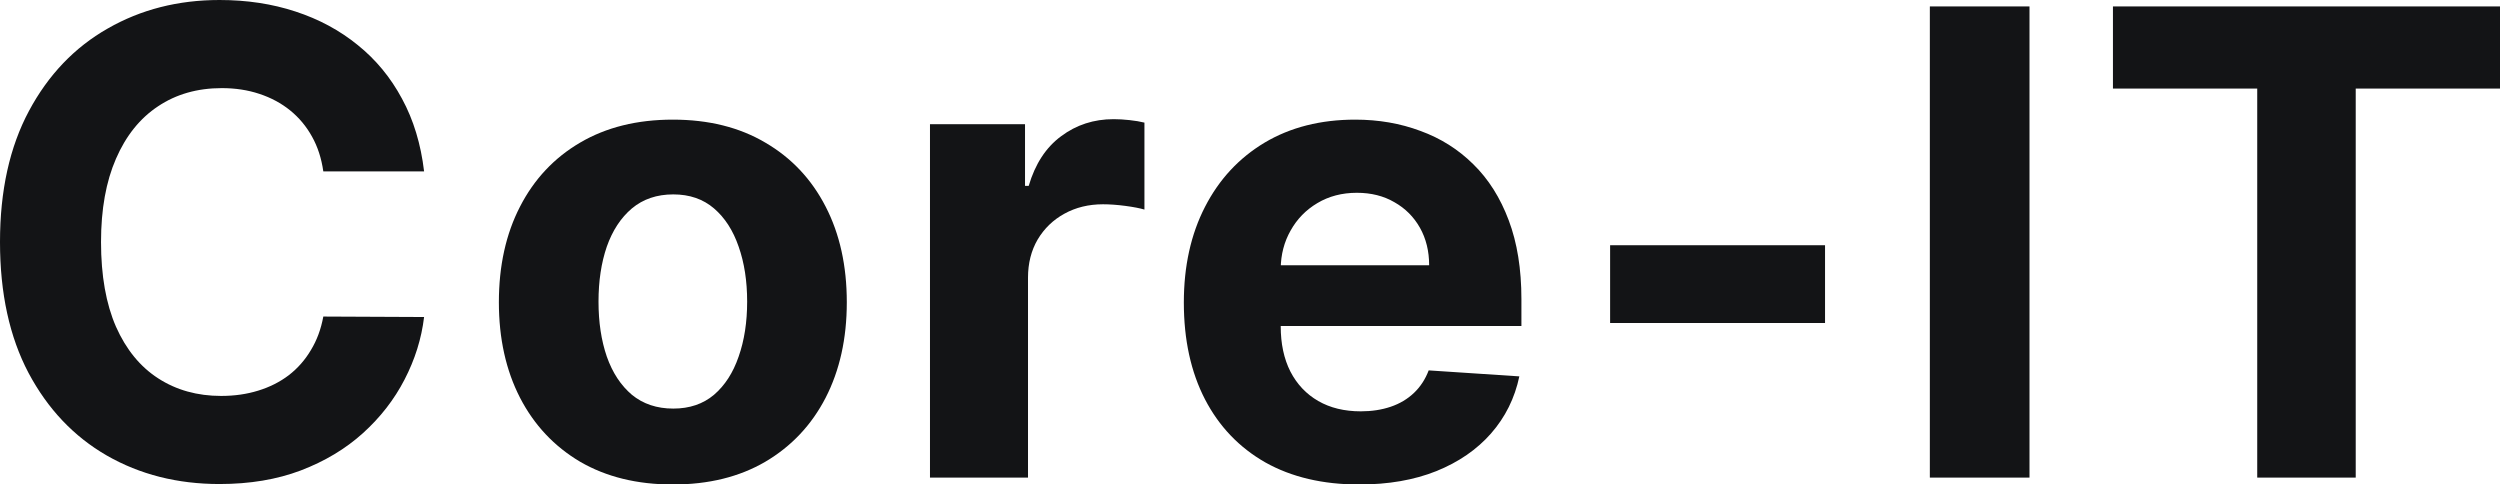 <?xml version="1.0" encoding="UTF-8"?> <svg xmlns="http://www.w3.org/2000/svg" width="129" height="25" viewBox="0 0 129 25" fill="none"><path d="M21.883 8.844H16.683C16.587 8.171 16.394 7.574 16.101 7.051C15.808 6.521 15.432 6.07 14.973 5.698C14.514 5.326 13.983 5.041 13.382 4.843C12.788 4.645 12.143 4.547 11.446 4.547C10.188 4.547 9.091 4.859 8.157 5.484C7.223 6.102 6.499 7.004 5.984 8.191C5.47 9.37 5.213 10.803 5.213 12.488C5.213 14.221 5.47 15.677 5.984 16.857C6.507 18.036 7.235 18.926 8.169 19.527C9.103 20.129 10.184 20.43 11.411 20.43C12.099 20.43 12.736 20.339 13.322 20.157C13.916 19.975 14.442 19.71 14.901 19.361C15.361 19.005 15.741 18.574 16.041 18.067C16.35 17.561 16.564 16.983 16.683 16.334L21.883 16.358C21.749 17.474 21.412 18.55 20.874 19.587C20.343 20.616 19.627 21.538 18.725 22.353C17.83 23.16 16.762 23.801 15.519 24.276C14.284 24.743 12.887 24.976 11.328 24.976C9.159 24.976 7.219 24.486 5.509 23.504C3.807 22.523 2.462 21.102 1.472 19.243C0.491 17.383 0 15.131 0 12.488C0 9.837 0.499 7.582 1.496 5.722C2.493 3.862 3.847 2.445 5.557 1.472C7.267 0.491 9.19 0 11.328 0C12.736 0 14.043 0.198 15.246 0.594C16.457 0.989 17.529 1.567 18.463 2.327C19.398 3.079 20.157 4 20.743 5.093C21.337 6.185 21.717 7.435 21.883 8.844Z" fill="#131416"></path><path d="M34.718 25C32.874 25 31.279 24.608 29.933 23.825C28.596 23.033 27.562 21.933 26.834 20.525C26.106 19.108 25.742 17.466 25.742 15.598C25.742 13.715 26.106 12.069 26.834 10.66C27.562 9.243 28.596 8.143 29.933 7.36C31.279 6.569 32.874 6.173 34.718 6.173C36.563 6.173 38.154 6.569 39.492 7.36C40.837 8.143 41.874 9.243 42.602 10.66C43.331 12.069 43.695 13.715 43.695 15.598C43.695 17.466 43.331 19.108 42.602 20.525C41.874 21.933 40.837 23.033 39.492 23.825C38.154 24.608 36.563 25 34.718 25ZM34.742 21.083C35.581 21.083 36.282 20.845 36.844 20.37C37.406 19.888 37.829 19.231 38.114 18.4C38.407 17.569 38.553 16.623 38.553 15.563C38.553 14.502 38.407 13.556 38.114 12.726C37.829 11.895 37.406 11.238 36.844 10.755C36.282 10.272 35.581 10.031 34.742 10.031C33.895 10.031 33.183 10.272 32.605 10.755C32.035 11.238 31.604 11.895 31.311 12.726C31.026 13.556 30.883 14.502 30.883 15.563C30.883 16.623 31.026 17.569 31.311 18.4C31.604 19.231 32.035 19.888 32.605 20.37C33.183 20.845 33.895 21.083 34.742 21.083Z" fill="#131416"></path><path d="M47.987 24.644V6.41H52.891V9.592H53.081C53.413 8.46 53.971 7.605 54.755 7.028C55.539 6.442 56.441 6.149 57.462 6.149C57.715 6.149 57.989 6.165 58.281 6.197C58.574 6.228 58.831 6.272 59.053 6.327V10.814C58.816 10.743 58.487 10.68 58.068 10.624C57.648 10.569 57.264 10.541 56.916 10.541C56.172 10.541 55.507 10.704 54.921 11.028C54.343 11.345 53.884 11.788 53.544 12.357C53.211 12.927 53.045 13.584 53.045 14.328V24.644H47.987Z" fill="#131416"></path><path d="M70.134 25C68.258 25 66.643 24.62 65.29 23.86C63.944 23.093 62.907 22.009 62.179 20.608C61.45 19.199 61.086 17.533 61.086 15.61C61.086 13.735 61.45 12.088 62.179 10.672C62.907 9.255 63.932 8.151 65.254 7.36C66.584 6.569 68.143 6.173 69.932 6.173C71.135 6.173 72.255 6.367 73.292 6.755C74.337 7.134 75.248 7.708 76.023 8.476C76.807 9.243 77.417 10.209 77.852 11.372C78.287 12.528 78.505 13.881 78.505 15.432V16.821H63.105V13.687H73.744C73.744 12.959 73.585 12.314 73.269 11.752C72.952 11.19 72.513 10.751 71.951 10.434C71.397 10.11 70.751 9.948 70.015 9.948C69.248 9.948 68.567 10.126 67.973 10.482C67.387 10.83 66.928 11.301 66.596 11.895C66.263 12.48 66.093 13.133 66.085 13.853V16.833C66.085 17.735 66.251 18.515 66.584 19.171C66.924 19.828 67.403 20.335 68.02 20.691C68.638 21.047 69.37 21.225 70.217 21.225C70.779 21.225 71.294 21.146 71.761 20.988C72.228 20.829 72.627 20.592 72.96 20.275C73.292 19.959 73.546 19.571 73.72 19.112L78.398 19.421C78.161 20.544 77.674 21.526 76.938 22.365C76.209 23.196 75.267 23.845 74.112 24.311C72.964 24.77 71.638 25 70.134 25Z" fill="#131416"></path><path d="M94.172 12.654V16.667H83.082V12.654H94.172Z" fill="#131416"></path><path d="M104.722 0.332V24.644H99.58V0.332H104.722Z" fill="#131416"></path><path d="M109.028 4.57V0.332H129V4.57H121.555V24.644H116.473V4.57H109.028Z" fill="#131416"></path></svg> 